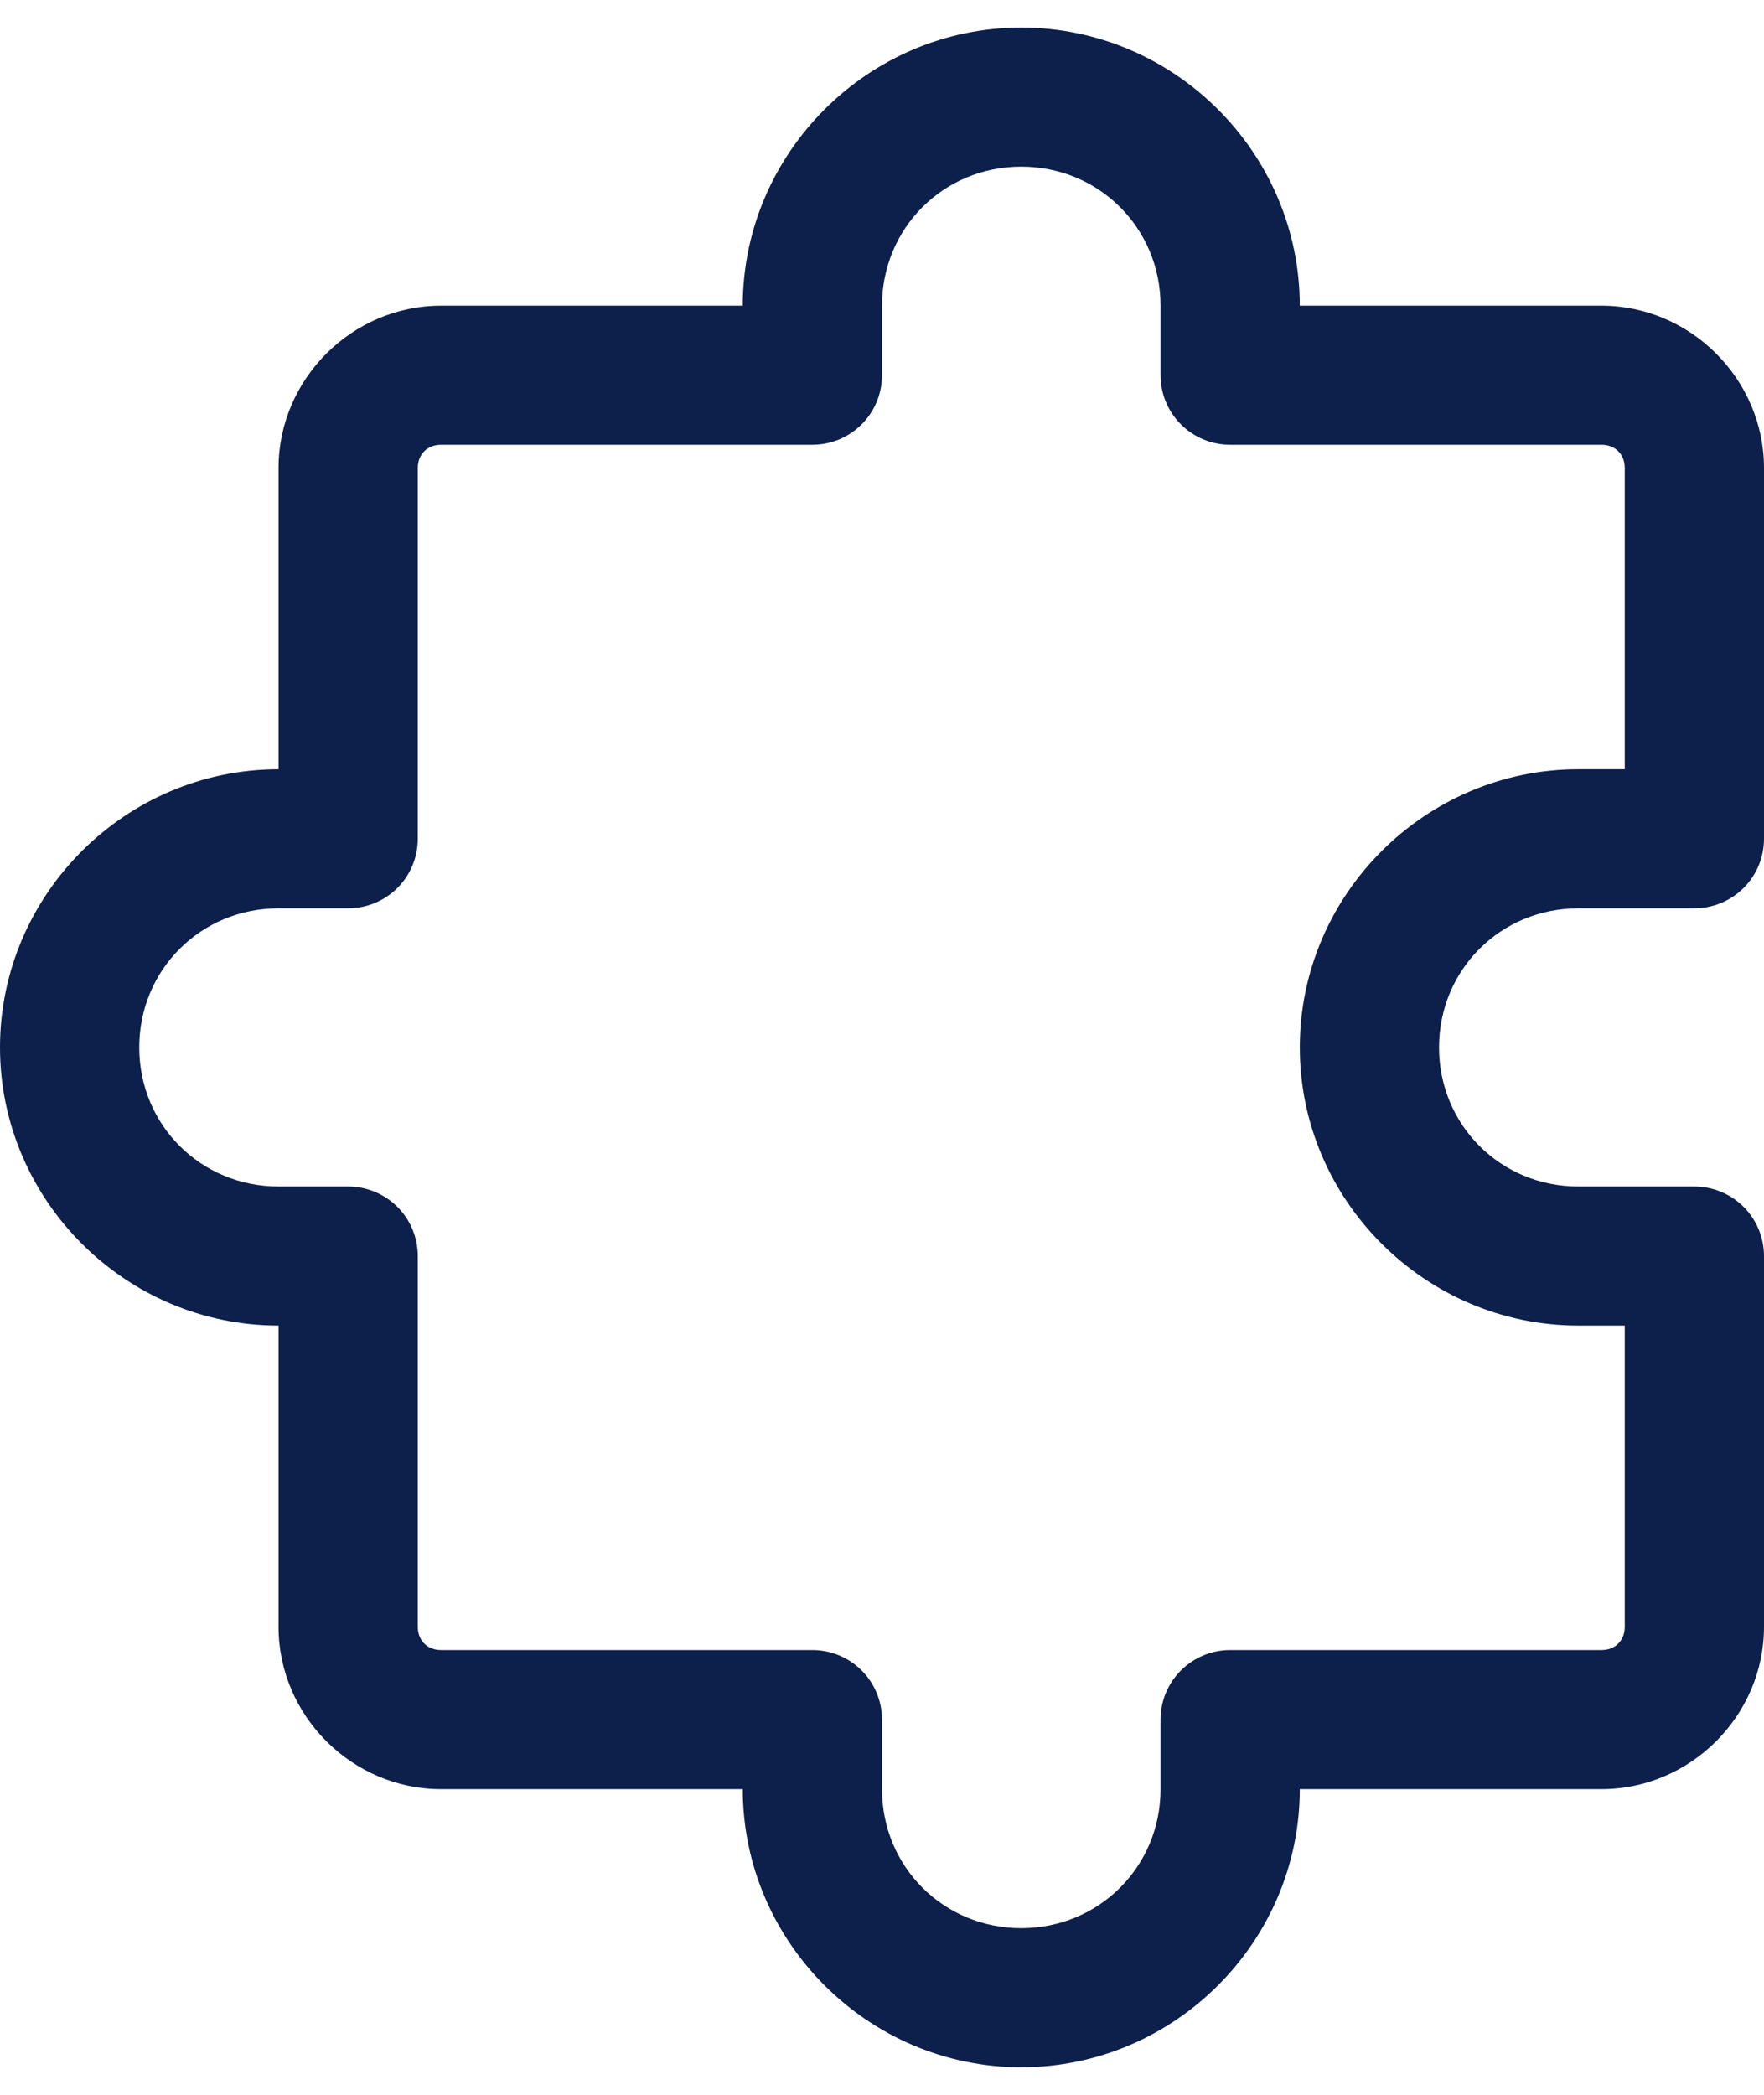 <svg width="32" height="38" viewBox="0 0 32 38" fill="none" xmlns="http://www.w3.org/2000/svg">
<g clip-path="url(#clip0_3730_11)">
<path d="M18.526 0.5C15.751 0.5 13.474 2.774 13.474 5.545H8C6.387 5.545 5.053 6.878 5.053 8.489V13.954C2.277 13.954 0 16.229 0 19C0 21.771 2.277 24.046 5.053 24.046V29.511C5.053 31.122 6.387 32.455 8 32.455H13.474C13.474 35.226 15.751 37.5 18.526 37.5C21.302 37.5 23.579 35.226 23.579 32.455H29.053C30.665 32.455 32 31.122 32 29.511V22.784C32 22.45 31.867 22.129 31.63 21.892C31.393 21.656 31.072 21.523 30.737 21.523H28.632C27.222 21.523 26.105 20.408 26.105 19C26.105 17.592 27.222 16.477 28.632 16.477H30.737C31.072 16.477 31.393 16.344 31.63 16.108C31.867 15.871 32 15.55 32 15.216V8.489C32 6.878 30.665 5.545 29.053 5.545H23.579C23.579 2.774 21.302 0.5 18.526 0.5ZM18.526 3.023C19.936 3.023 21.053 4.138 21.053 5.545V6.807C21.053 7.141 21.186 7.462 21.423 7.699C21.66 7.935 21.981 8.068 22.316 8.068H29.053C29.301 8.068 29.474 8.241 29.474 8.489V13.954H28.632C25.856 13.954 23.579 16.229 23.579 19C23.579 21.771 25.856 24.046 28.632 24.046H29.474V29.511C29.474 29.759 29.301 29.932 29.053 29.932H22.316C21.981 29.932 21.66 30.065 21.423 30.301C21.186 30.538 21.053 30.859 21.053 31.193V32.455C21.053 33.862 19.936 34.977 18.526 34.977C17.116 34.977 16 33.862 16 32.455V31.193C16 30.859 15.867 30.538 15.63 30.301C15.393 30.065 15.072 29.932 14.737 29.932H8C7.752 29.932 7.579 29.759 7.579 29.511V22.784C7.579 22.45 7.446 22.129 7.209 21.892C6.972 21.656 6.651 21.523 6.316 21.523H5.053C3.643 21.523 2.526 20.408 2.526 19C2.526 17.592 3.643 16.477 5.053 16.477H6.316C6.651 16.477 6.972 16.344 7.209 16.108C7.446 15.871 7.579 15.55 7.579 15.216V8.489C7.579 8.241 7.752 8.068 8 8.068H14.737C15.072 8.068 15.393 7.935 15.63 7.699C15.867 7.462 16 7.141 16 6.807V5.545C16 4.138 17.116 3.023 18.526 3.023Z" fill="#0D1F4B"/>
</g>
<defs>
<clipPath id="clip0_3730_11">
<rect width="32" height="37" fill="white" transform="translate(0 0.5)"/>
</clipPath>
</defs>
</svg>
